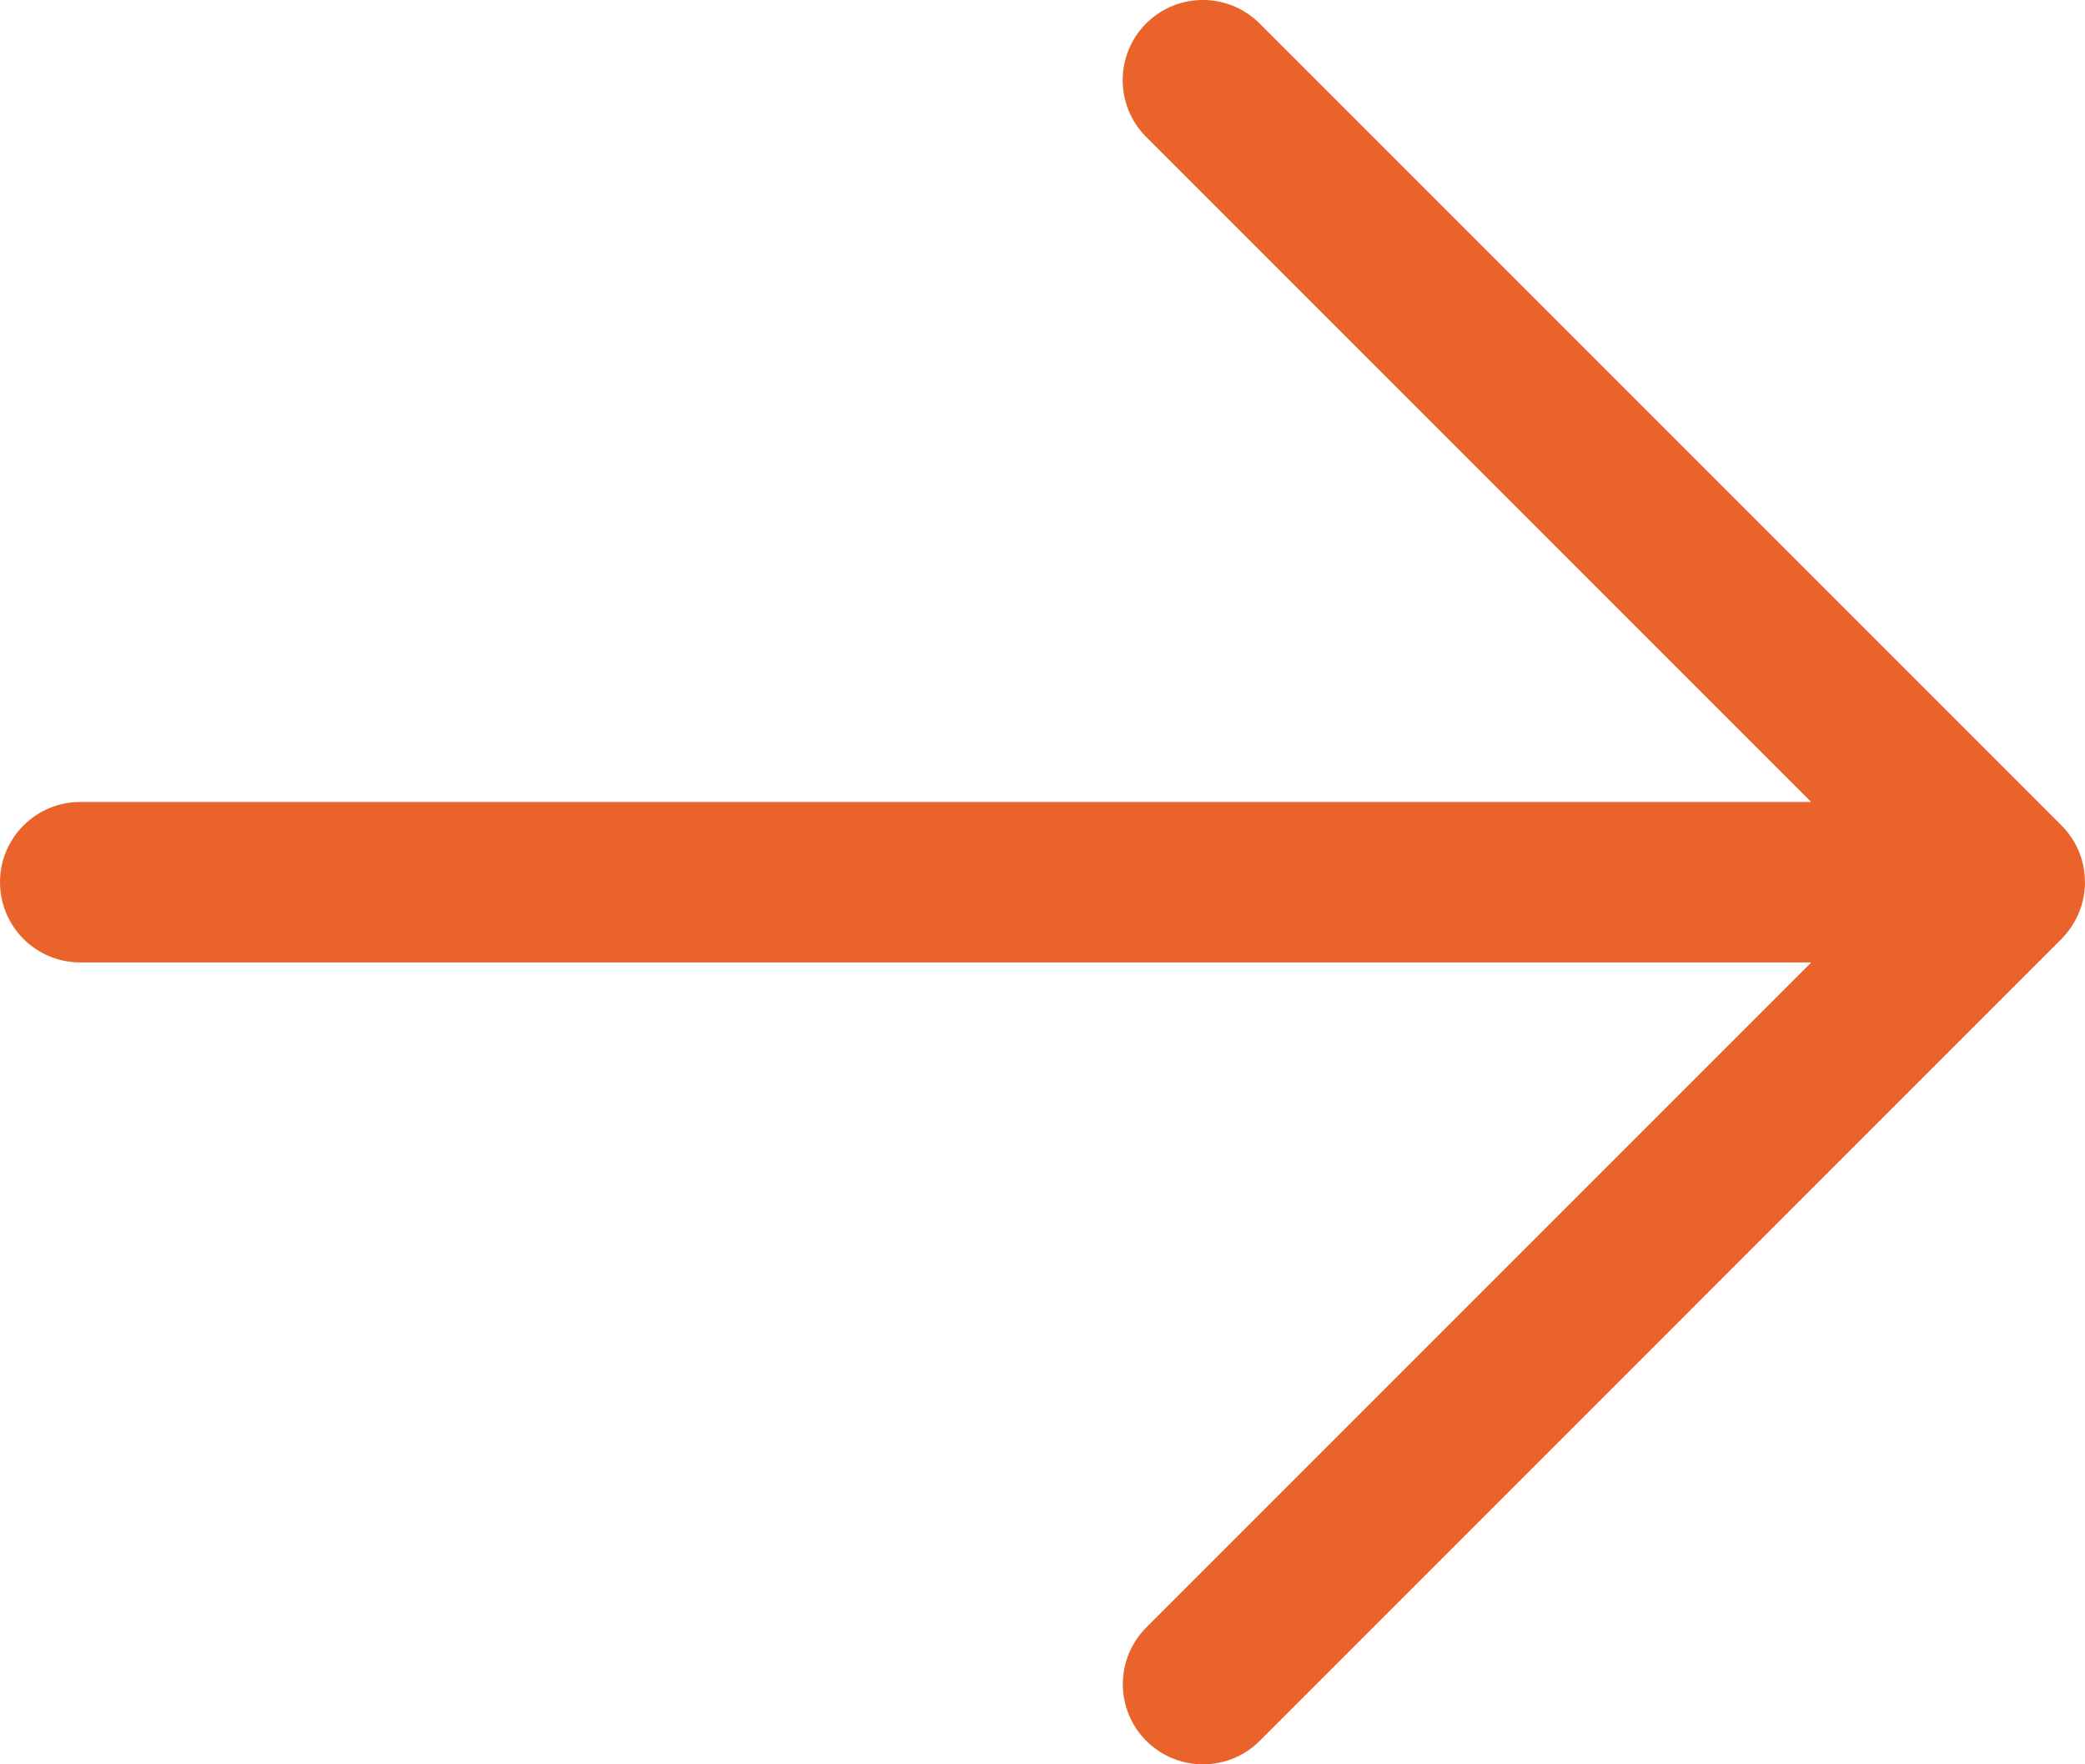 <?xml version="1.0" encoding="UTF-8"?>
<svg id="Calque_2" xmlns="http://www.w3.org/2000/svg" viewBox="0 0 284.57 240.79">
  <defs>
    <style>
      .cls-1 {
        fill: #ea632b;
      }
    </style>
  </defs>
  <g id="Calque_1-2" data-name="Calque_1">
    <path class="cls-1" d="M284.57,120.39h0c0,.26,0,.51-.03.77,0,0,0,0,0,.02-.08,1.1-.32,2.15-.7,3.14-.53,1.37-1.34,2.66-2.43,3.77t0,0s-.01.02-.02.02c0,0,0,.01-.01.02h0s-109.45,109.46-109.45,109.46c-4.27,4.27-11.2,4.27-15.48,0-4.27-4.27-4.27-11.2,0-15.48l90.76-90.76H10.94c-6.04,0-10.94-4.9-10.94-10.95s4.9-10.95,10.94-10.95h236.25L156.43,18.68c-4.27-4.27-4.27-11.2,0-15.48,4.27-4.27,11.2-4.27,15.48,0l109.45,109.45c1.14,1.14,1.97,2.47,2.51,3.88h0s0,.02,0,.02c.36.96.59,1.98.66,3.04.02.27.03.53.03.8Z"/>
  </g>
</svg>